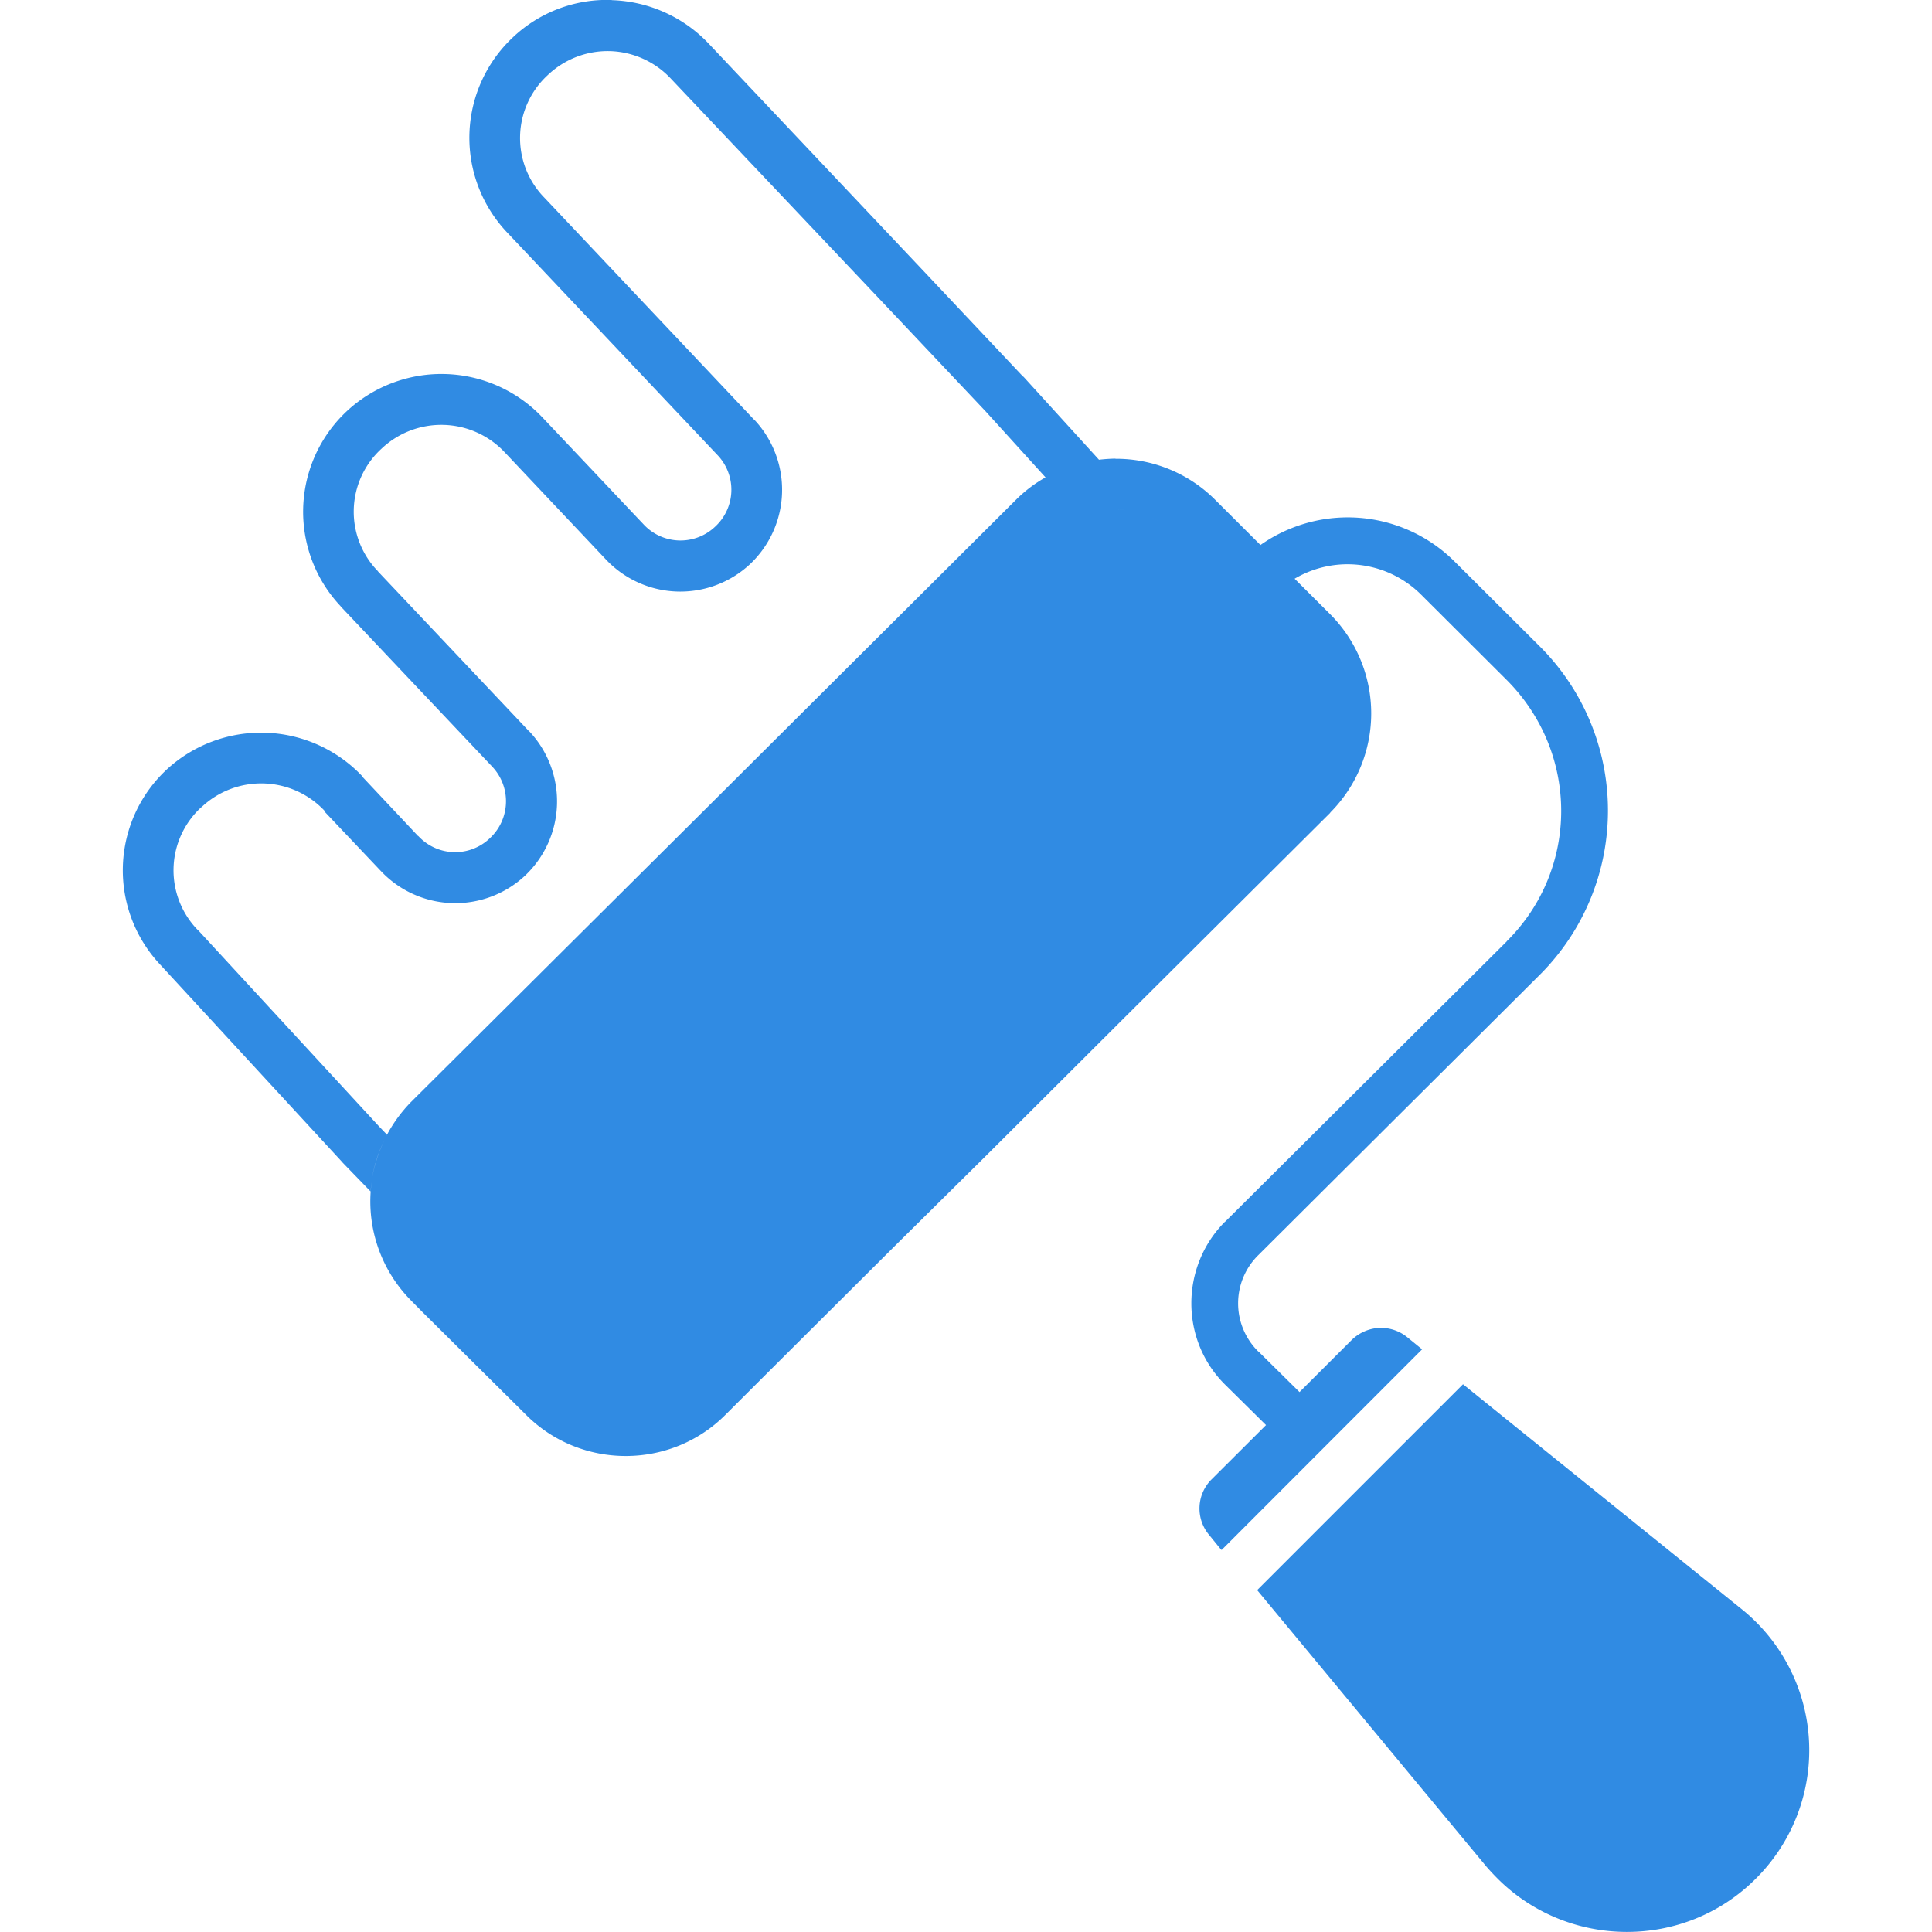 <svg fill="#308BE3" role="img" viewBox="0 0 24 24" xmlns="http://www.w3.org/2000/svg"><title>Renovate</title><path d="M7.598 0A1.7 1.7 0 0 0 6.37.465a1.71 1.71 0 0 0-.072 2.421l.002.002L8.91 5.65a.623.623 0 0 1-.025.891.625.625 0 0 1-.89-.027l-1.26-1.332a1.727 1.727 0 0 0-2.428-.073 1.71 1.71 0 0 0-.075 2.422v.002l1.88 1.988a.626.626 0 0 1-.026.891.623.623 0 0 1-.89-.027h-.003l-.685-.729-.014-.02a1.73 1.73 0 0 0-2.427-.073 1.71 1.71 0 0 0-.074 2.423l2.253 2.444.006.008.352.363q.004-.06.013-.117a1.75 1.75 0 0 0 .488 1.47l.141.143 1.29 1.28c.68.68 1.795.68 2.474 0l.523-.522 1.588-1.582 1.102-1.09 1.77-1.766 2.532-2.52v-.003a1.745 1.745 0 0 0 0-2.463l-.443-.442a1.295 1.295 0 0 1 1.576.202l1.057 1.054c.904.905.905 2.353.002 3.248v.002l-3.496 3.48h-.002c-.56.56-.56 1.477.004 2.03l.504.498-.676.674a.51.51 0 0 0-.031.69l.15.185h.008l2.488-2.49-.184-.15a.52.52 0 0 0-.357-.116.53.53 0 0 0-.334.15l-.648.647-.51-.504h-.002a.84.84 0 0 1 .004-1.201l3.494-3.48a2.88 2.88 0 0 0 .002-4.075l-1.06-1.056a1.88 1.88 0 0 0-1.33-.55c-.38 0-.76.116-1.083.343l-.564-.563a1.74 1.74 0 0 0-1.237-.508v-.002a2 2 0 0 0-.205.014l-.937-1.03-.008-.005-1.28-1.358L8.8.538A1.73 1.73 0 0 0 7.6.002ZM7.58.635a1.08 1.08 0 0 1 .756.344l2.63 2.778 1.278 1.353.744.82a1.7 1.7 0 0 0-.367.278l-3.91 3.895-3.606 3.587a1.8 1.8 0 0 0-.308.426l.01-.021-.094-.098-2.253-2.443-.004-.002a1.063 1.063 0 0 1 .042-1.522l.004-.002a1.08 1.08 0 0 1 1.527.041l.002.012.701.74a1.27 1.27 0 0 0 1.79.057 1.27 1.27 0 0 0 .056-1.79h-.002l-1.88-1.989v-.002a1.06 1.06 0 0 1 .042-1.522 1.08 1.08 0 0 1 1.533.045l1.256 1.33a1.27 1.27 0 0 0 1.791.057 1.27 1.27 0 0 0 .055-1.79h-.002l-2.61-2.763a1.06 1.06 0 0 1 .042-1.52A1.08 1.08 0 0 1 7.58.635m6.277 5.696c.143 0 .285.03.418.084a1.1 1.1 0 0 0-.418-.084m.44.096q.19.08.346.232a1.1 1.1 0 0 0-.346-.232m-9.52 7.732a1.8 1.8 0 0 0-.154.473 1.7 1.7 0 0 1 .154-.473m13.397 3.037-2.557 2.557 2.848 3.435q.065.075.14.15c.875.873 2.317.89 3.206 0a2.25 2.25 0 0 0-.152-3.33z"/></svg>
